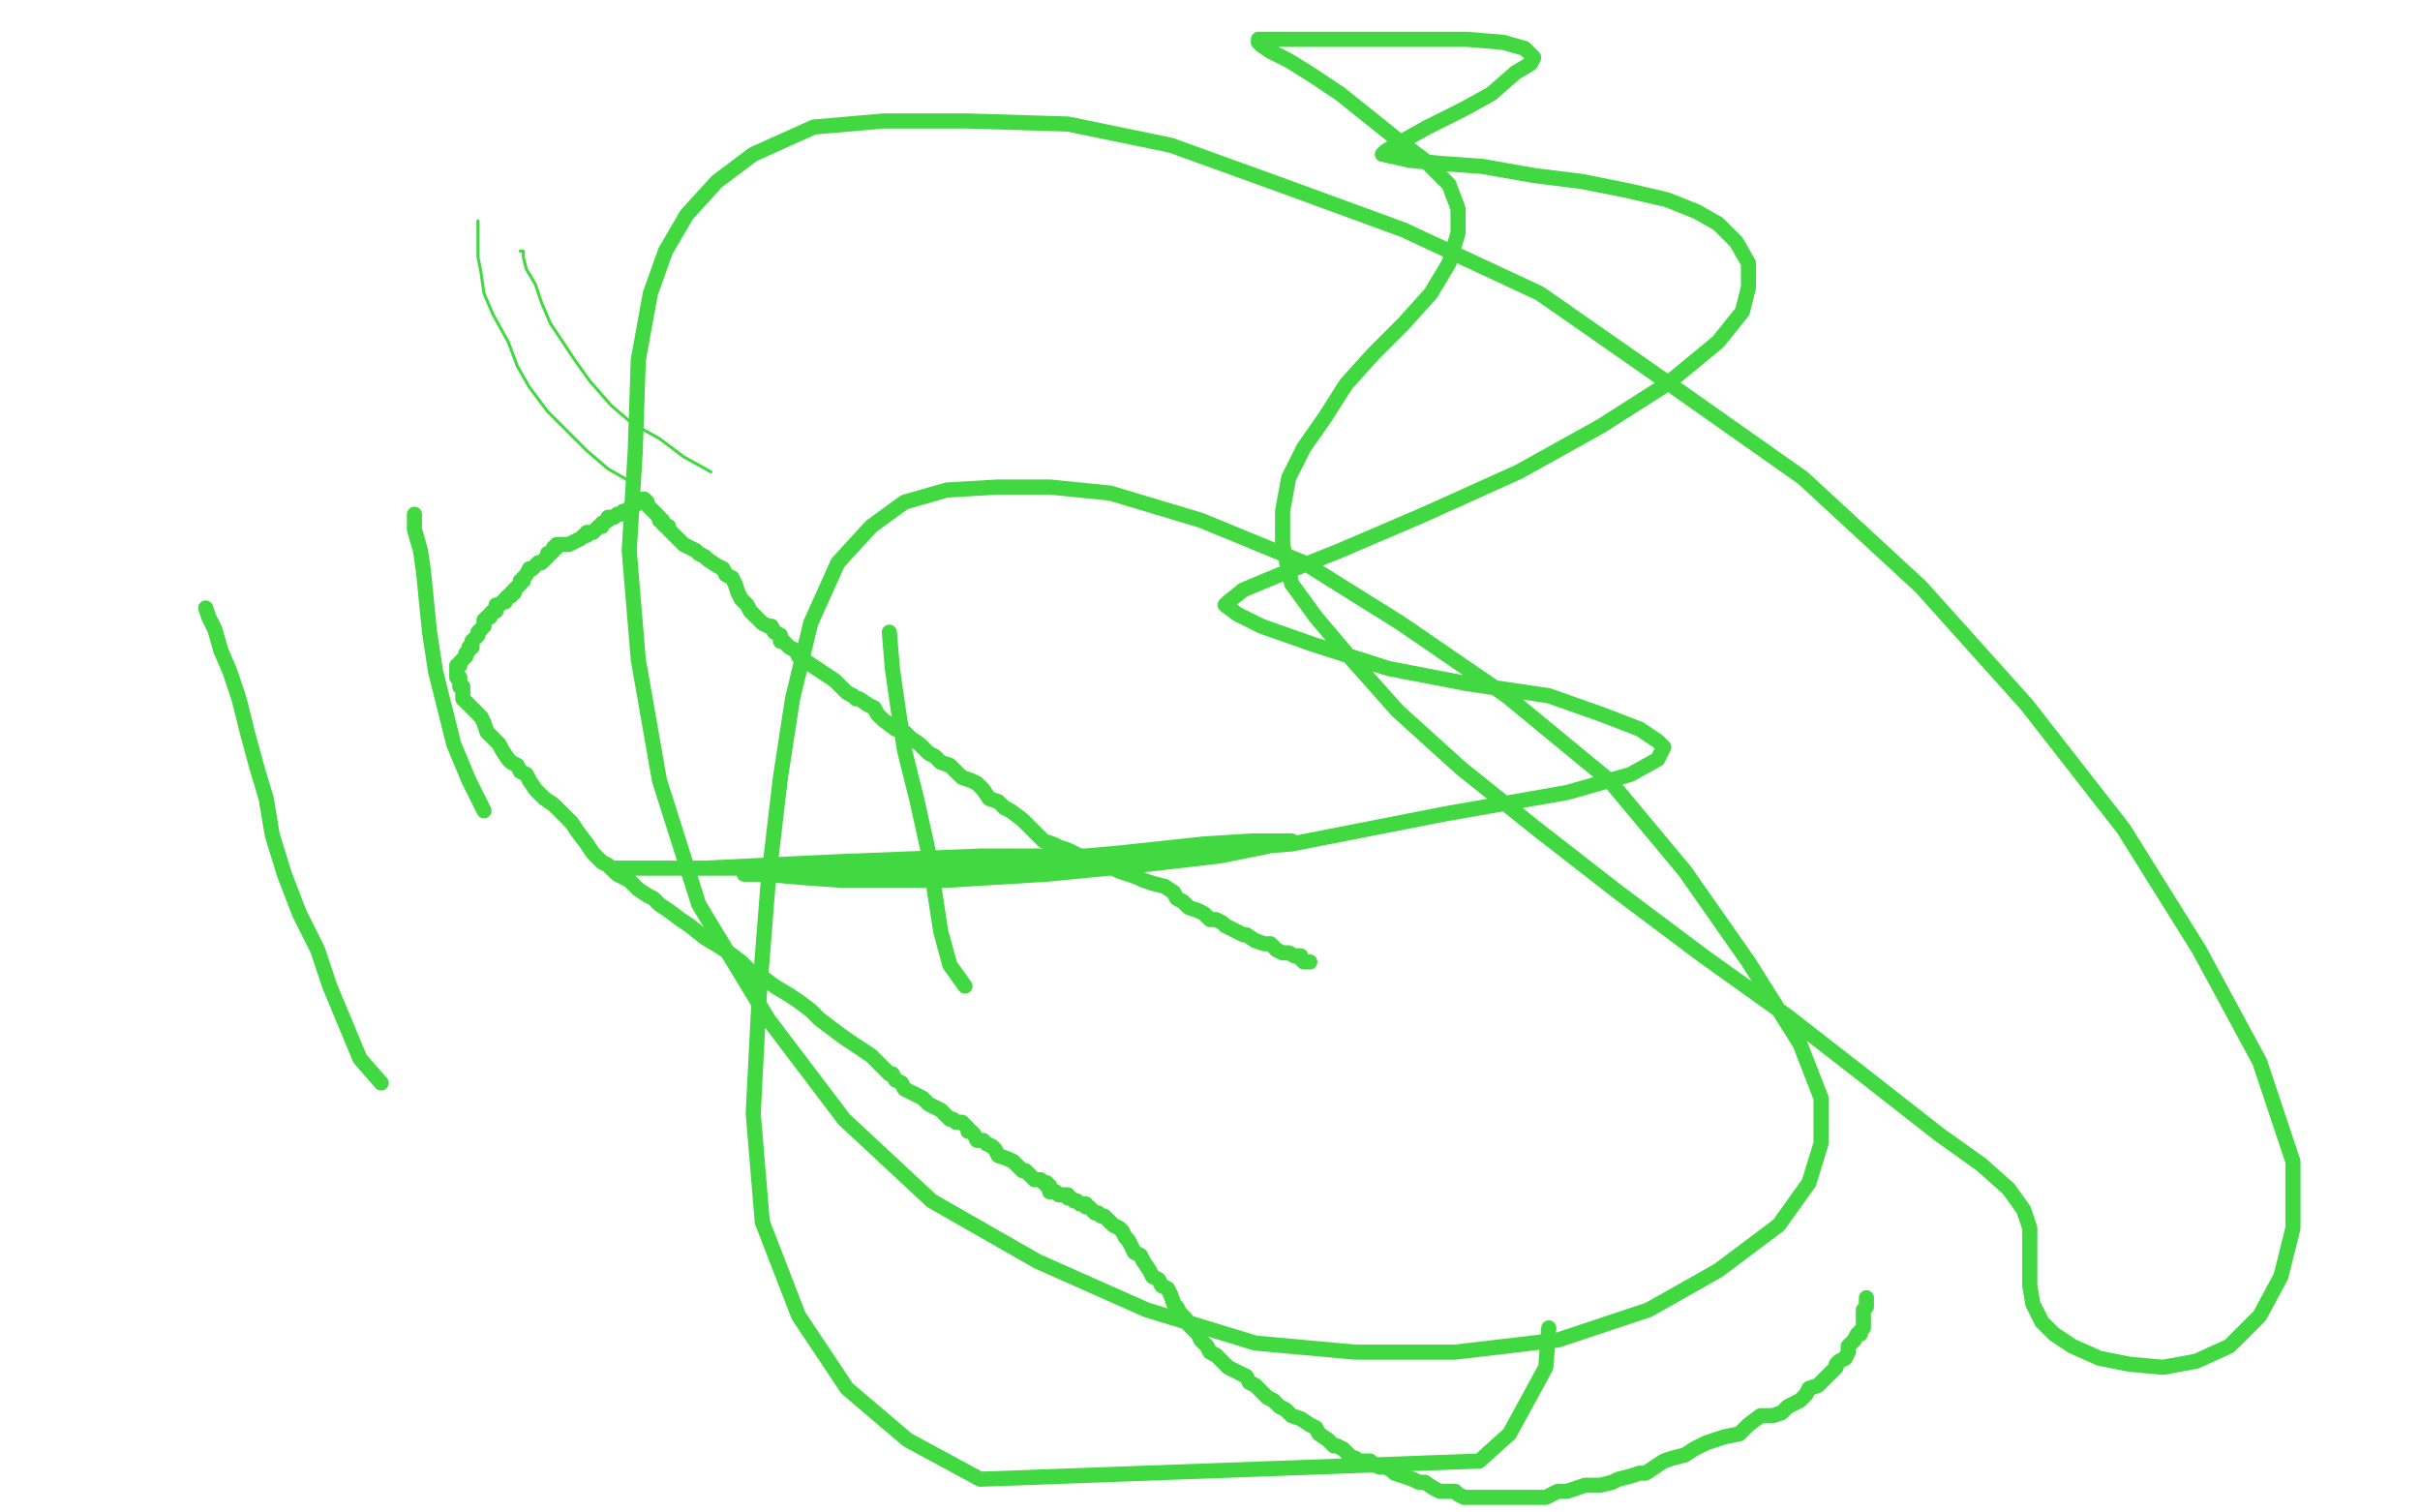 <?xml version="1.0" standalone="no"?>
<!DOCTYPE svg PUBLIC "-//W3C//DTD SVG 1.1//EN"
"http://www.w3.org/Graphics/SVG/1.1/DTD/svg11.dtd">

<svg width="800" height="500" version="1.1" xmlns="http://www.w3.org/2000/svg" xmlns:xlink="http://www.w3.org/1999/xlink" style="stroke-antialiasing: false"><desc>This SVG has been created on https://colorillo.com/</desc><rect x='0' y='0' width='800' height='500' style='fill: rgb(255,255,255); stroke-width:0' /><polyline points="433,318 432,318 432,318 431,318 431,318 430,317 430,317 430,316 430,316 428,316 428,316 426,315 426,315 424,315 424,315 422,314 422,314 420,312 420,312 418,312 418,312 415,311 415,311 412,309 412,309 411,309 407,307 405,306 404,305 402,304 400,304 398,302 396,301 393,300 391,298 389,297 388,295 385,293 381,292 378,291 376,290 373,289 370,288 368,287 365,285 362,285 360,284 357,283 355,282 353,281 350,280 348,279 345,278 342,275 340,273 338,271 334,268 332,267 330,265 327,264 325,261 323,259 321,258 318,257 316,255 314,253 311,252 309,250 307,249 304,246 301,244 299,242 296,241 292,238 290,236 289,234 287,233 284,231 283,231 282,230 280,229 278,227 276,225 273,223 270,221 267,219 264,217 263,215 261,214 260,213 259,212 258,212 258,210 256,209 255,207 254,207 252,206 250,204 248,202 247,200 245,198 244,196 243,193 242,191 240,190 239,188 237,187 234,185 233,184 231,183 230,182 228,181 226,180 224,178 223,177 221,175 221,174 220,174 219,173 219,172 218,172 218,171 217,170 216,169 215,168 214,167 214,166 213,165 212,165 211,166 210,167 209,167 209,168 208,168 207,169 206,169 205,170 204,170 203,171 202,171 201,171 201,172 199,173 199,174 198,174 197,175 196,176 195,176 194,176 194,177 193,177 192,178 190,179 188,180 187,180 186,180 185,180 184,180 184,181 183,181 183,182 182,183 181,183 181,184 180,185 179,186 178,186 177,187 176,188 175,188 174,190 173,191 173,192 172,192 172,193 171,194 170,195 170,196 169,196 169,197 168,197 167,198 167,199 166,199 165,200 164,200 164,201 164,202 163,202 162,203 162,204 161,204 160,205 160,206 160,207 159,208 158,209 158,210 157,211 156,212 156,213 156,214 155,214 155,215 154,216 154,217 153,218 152,219 152,220 151,220 151,221 151,222 151,223 151,224 152,224 152,226 152,227 153,227 153,229 153,231 155,233 156,234 158,236 159,237 160,239 161,242 163,244 165,246 166,248 168,251 169,252 171,253 172,255 174,256 175,258 177,261 178,262 180,264 183,266 185,268 187,270 189,272 191,275 194,279 196,282 199,285 201,286 204,289 208,291 210,293 211,294 214,296 216,297 218,299 221,301 225,304 228,306 233,310 238,313 241,315 245,318 248,321 252,323 256,326 261,329 264,331 268,334 271,337 275,340 279,343 282,345 285,347 288,349 290,351 292,353 294,355 295,355 296,357 298,358 299,360 301,361 303,362 305,363 306,364 307,365 309,366 311,367 312,368 314,370 315,370 316,371 317,371 318,371 320,373 320,374 321,374 322,375 323,377 325,377 326,378 328,379 329,380 330,382 333,383 335,384 336,385 338,387 339,387 340,388 341,389 342,390 343,390 344,390 345,391 346,391 346,392 347,392 347,393 347,394 348,394 349,394 350,395 351,395 352,395 353,395 353,396 354,396 355,397 356,397 357,398 358,398 359,398 359,399 360,399 362,401 363,401 364,402 365,402 366,403 367,404 368,405 370,406 371,407 372,409 373,410 374,412 375,414 377,415 378,417 380,420 381,422 383,423 384,425 386,426 387,428 388,431 389,432 390,434 392,436 393,438 394,439 396,441 397,443 399,445 400,447 402,448 403,449 404,450 406,452 408,453 410,454 412,455 413,457 415,458 416,459 417,460 418,461 419,462 421,463 423,465 425,466 427,468 430,469 433,471 435,472 436,474 439,476 441,478 442,478 444,479 445,480 446,481 446,482 448,482 449,483 450,483 452,483 453,483 454,484 456,485 458,485 460,486 461,487 464,488 467,489 469,490 471,490 474,492 476,493 479,493 481,493 482,494 484,495 487,495 489,495 492,495 495,495 497,495 499,495 502,495 505,495 507,495 508,495 511,495 513,494 515,493 518,493 521,492 524,491 526,491 529,491 533,490 535,489 539,488 542,487 544,487 547,485 550,483 553,482 557,481 560,479 564,477 570,475 575,474 578,471 582,468 586,468 589,467 591,465 595,463 597,461 598,459 601,458 603,456 605,454 606,453 607,452 607,451 608,450 610,449 611,447 611,445 613,443 614,441 615,441 615,440 616,439 616,438 616,437 616,436 616,435 616,433 617,432 617,431 617,430 617,429" style="fill: none; stroke: #41d841; stroke-width: 5; stroke-linejoin: round; stroke-linecap: round; stroke-antialiasing: false; stroke-antialias: 0; opacity: 1.0"/>
<polyline points="246,288 246,289 246,289 248,289 248,289 253,289 253,289 264,290 264,290 278,291 278,291 279,291 279,291 287,291 287,291 313,291 313,291 346,289 346,289 377,286 377,286 403,283 403,283 418,280 418,280 427,278 427,278 426,278 425,278 423,278 414,278 398,279 370,282 336,285 303,287 270,287 240,287 218,287 206,287 202,287 204,287 211,287 233,287 274,285 324,283 375,283 427,279 478,269 518,262 539,256 548,251 550,247 548,245 542,241 529,236 512,230 485,226 459,221 434,213 417,207 409,203 405,200 406,199 411,195 423,190 443,182 471,170 502,156 529,141 551,127 568,113 576,103 578,95 578,87 574,80 568,74 561,70 551,66 538,63 523,60 507,58 490,55 476,54 466,53 457,51 458,50 463,47 472,42 484,36 493,31 501,24 506,21 507,19 506,18 504,16 497,14 485,13 471,13 455,13 440,13 427,13 419,13 416,13 416,14 417,15 420,17 426,20 434,25 443,31 453,39 463,47 471,53 479,61 482,69 482,77 479,87 473,97 464,107 454,117 445,127 438,138 431,148 426,158 424,169 424,180 427,193 435,204 446,217 462,235 483,254 508,274 535,295 563,316 591,336 618,357 641,375 655,385 664,393 669,400 671,406 671,410 671,414 671,420 671,425 672,431 675,437 679,441 685,445 694,449 704,451 715,452 726,450 737,445 747,435 754,422 758,406 758,384 747,351 727,314 702,274 670,233 635,194 596,158 552,127 509,97 464,76 423,61 387,48 353,41 320,40 292,40 269,42 249,51 237,60 227,71 220,83 215,97 211,119 210,149 208,182 211,218 218,258 231,299 254,337 279,370 308,397 343,417 379,433 415,444 448,447 481,447 515,443 545,433 568,420 588,405 598,391 602,378 602,363 595,345 578,318 557,288 532,258 498,230 463,206 431,186 397,172 367,163 347,161 330,161 313,162 299,166 288,174 277,186 268,206 262,231 258,257 254,291 251,329 249,368 252,404 264,435 280,459 300,476 324,489 489,483 499,474 511,452 512,439" style="fill: none; stroke: #41d841; stroke-width: 5; stroke-linejoin: round; stroke-linecap: round; stroke-antialiasing: false; stroke-antialias: 0; opacity: 1.0"/>
<polyline points="294,209 295,221 295,221 297,235 297,235 299,248 299,248 303,264 303,264 307,282 307,282 309,295 309,295 311,308 311,308 314,319 314,319 319,326 319,326" style="fill: none; stroke: #41d841; stroke-width: 5; stroke-linejoin: round; stroke-linecap: round; stroke-antialiasing: false; stroke-antialias: 0; opacity: 1.0"/>
<polyline points="137,170 137,171 137,171 137,175 137,175 139,182 139,182 140,189 140,189 141,199 141,199 142,209 142,209 144,222 144,222 147,234 147,234 150,246 150,246 155,258 155,258 160,268 160,268" style="fill: none; stroke: #41d841; stroke-width: 5; stroke-linejoin: round; stroke-linecap: round; stroke-antialiasing: false; stroke-antialias: 0; opacity: 1.0"/>
<polyline points="68,201 69,204 69,204 71,208 71,208 73,215 73,215 76,222 76,222 79,231 79,231 82,243 82,243 85,254 85,254 88,264 88,264 90,276 90,276 94,289 94,289 99,302 99,302 105,314 105,314 109,326 109,326 114,338 119,350 126,358" style="fill: none; stroke: #41d841; stroke-width: 5; stroke-linejoin: round; stroke-linecap: round; stroke-antialiasing: false; stroke-antialias: 0; opacity: 1.0"/>
<polyline points="158,73 158,74 158,74 158,75 158,75 158,76 158,76 158,77 158,77 158,80 158,80 158,85 158,85 159,90 159,90 160,97 160,97 163,104 168,113 171,121 175,128 181,136 188,143 194,149 201,155 208,159" style="fill: none; stroke: #41d841; stroke-width: 1; stroke-linejoin: round; stroke-linecap: round; stroke-antialiasing: false; stroke-antialias: 0; opacity: 1.0"/>
<polyline points="172,83 173,83 173,83 173,85 173,85 174,89 174,89 177,94 177,94 179,100 179,100 182,107 182,107 186,113 186,113 190,119 190,119 195,126 195,126 202,134 202,134 209,140 209,140 218,145 218,145 226,151 226,151 235,156" style="fill: none; stroke: #41d841; stroke-width: 1; stroke-linejoin: round; stroke-linecap: round; stroke-antialiasing: false; stroke-antialias: 0; opacity: 1.0"/>
</svg>
